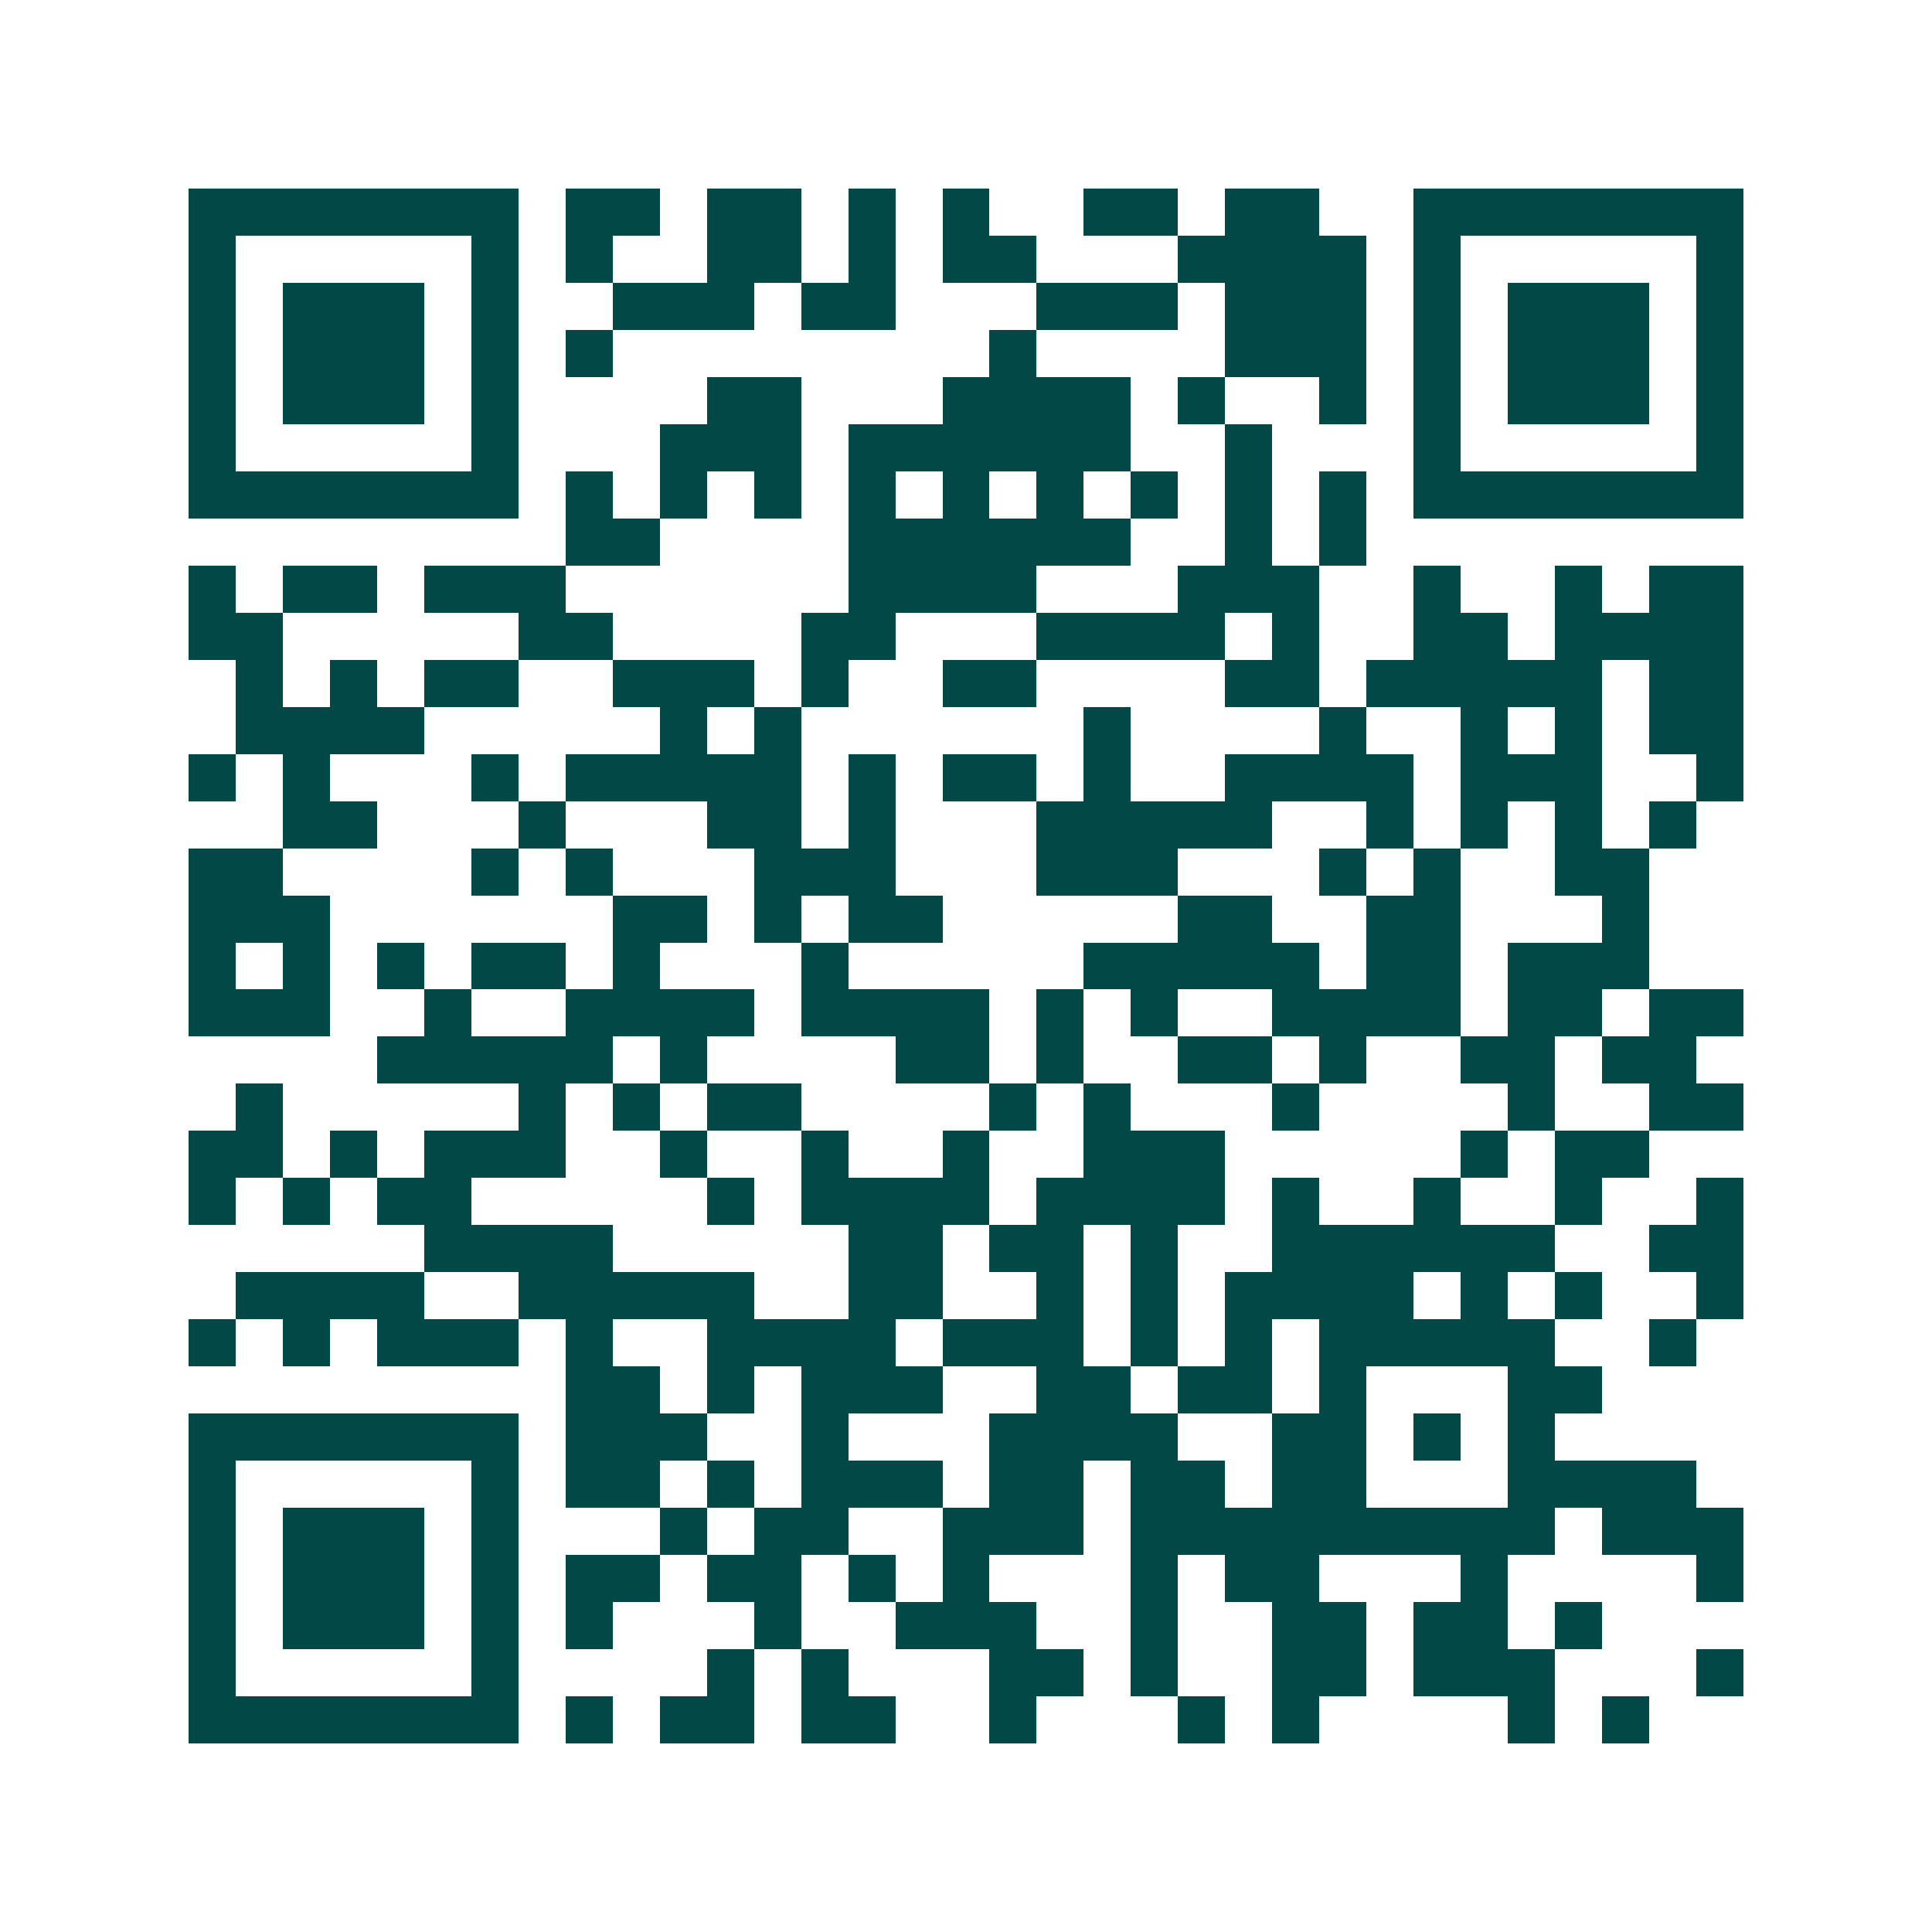 <svg xmlns="http://www.w3.org/2000/svg" width="200" height="200" viewBox="0 0 41 41" shape-rendering="crispEdges"><path fill="#ffffff" d="M0 0h41v41H0z"/><path stroke="#014847" d="M4 4.5h7m1 0h2m1 0h2m1 0h1m1 0h1m2 0h2m1 0h2m2 0h7M4 5.5h1m5 0h1m1 0h1m2 0h2m1 0h1m1 0h2m3 0h4m1 0h1m5 0h1M4 6.5h1m1 0h3m1 0h1m2 0h3m1 0h2m3 0h3m1 0h3m1 0h1m1 0h3m1 0h1M4 7.5h1m1 0h3m1 0h1m1 0h1m8 0h1m4 0h3m1 0h1m1 0h3m1 0h1M4 8.5h1m1 0h3m1 0h1m4 0h2m3 0h4m1 0h1m2 0h1m1 0h1m1 0h3m1 0h1M4 9.5h1m5 0h1m3 0h3m1 0h6m2 0h1m3 0h1m5 0h1M4 10.5h7m1 0h1m1 0h1m1 0h1m1 0h1m1 0h1m1 0h1m1 0h1m1 0h1m1 0h1m1 0h7M12 11.5h2m4 0h6m2 0h1m1 0h1M4 12.5h1m1 0h2m1 0h3m6 0h4m3 0h3m2 0h1m2 0h1m1 0h2M4 13.5h2m5 0h2m4 0h2m3 0h4m1 0h1m2 0h2m1 0h4M5 14.5h1m1 0h1m1 0h2m2 0h3m1 0h1m2 0h2m4 0h2m1 0h5m1 0h2M5 15.5h4m5 0h1m1 0h1m6 0h1m4 0h1m2 0h1m1 0h1m1 0h2M4 16.5h1m1 0h1m3 0h1m1 0h5m1 0h1m1 0h2m1 0h1m2 0h4m1 0h3m2 0h1M6 17.5h2m3 0h1m3 0h2m1 0h1m3 0h5m2 0h1m1 0h1m1 0h1m1 0h1M4 18.5h2m4 0h1m1 0h1m3 0h3m3 0h3m3 0h1m1 0h1m2 0h2M4 19.5h3m6 0h2m1 0h1m1 0h2m5 0h2m2 0h2m3 0h1M4 20.5h1m1 0h1m1 0h1m1 0h2m1 0h1m3 0h1m5 0h5m1 0h2m1 0h3M4 21.5h3m2 0h1m2 0h4m1 0h4m1 0h1m1 0h1m2 0h4m1 0h2m1 0h2M8 22.5h5m1 0h1m4 0h2m1 0h1m2 0h2m1 0h1m2 0h2m1 0h2M5 23.5h1m5 0h1m1 0h1m1 0h2m4 0h1m1 0h1m3 0h1m4 0h1m2 0h2M4 24.5h2m1 0h1m1 0h3m2 0h1m2 0h1m2 0h1m2 0h3m5 0h1m1 0h2M4 25.5h1m1 0h1m1 0h2m5 0h1m1 0h4m1 0h4m1 0h1m2 0h1m2 0h1m2 0h1M9 26.5h4m5 0h2m1 0h2m1 0h1m2 0h6m2 0h2M5 27.5h4m2 0h5m2 0h2m2 0h1m1 0h1m1 0h4m1 0h1m1 0h1m2 0h1M4 28.5h1m1 0h1m1 0h3m1 0h1m2 0h4m1 0h3m1 0h1m1 0h1m1 0h5m2 0h1M12 29.5h2m1 0h1m1 0h3m2 0h2m1 0h2m1 0h1m3 0h2M4 30.5h7m1 0h3m2 0h1m3 0h4m2 0h2m1 0h1m1 0h1M4 31.5h1m5 0h1m1 0h2m1 0h1m1 0h3m1 0h2m1 0h2m1 0h2m3 0h4M4 32.5h1m1 0h3m1 0h1m3 0h1m1 0h2m2 0h3m1 0h9m1 0h3M4 33.5h1m1 0h3m1 0h1m1 0h2m1 0h2m1 0h1m1 0h1m3 0h1m1 0h2m3 0h1m4 0h1M4 34.5h1m1 0h3m1 0h1m1 0h1m3 0h1m2 0h3m2 0h1m2 0h2m1 0h2m1 0h1M4 35.5h1m5 0h1m4 0h1m1 0h1m3 0h2m1 0h1m2 0h2m1 0h3m3 0h1M4 36.5h7m1 0h1m1 0h2m1 0h2m2 0h1m3 0h1m1 0h1m4 0h1m1 0h1"/></svg>
